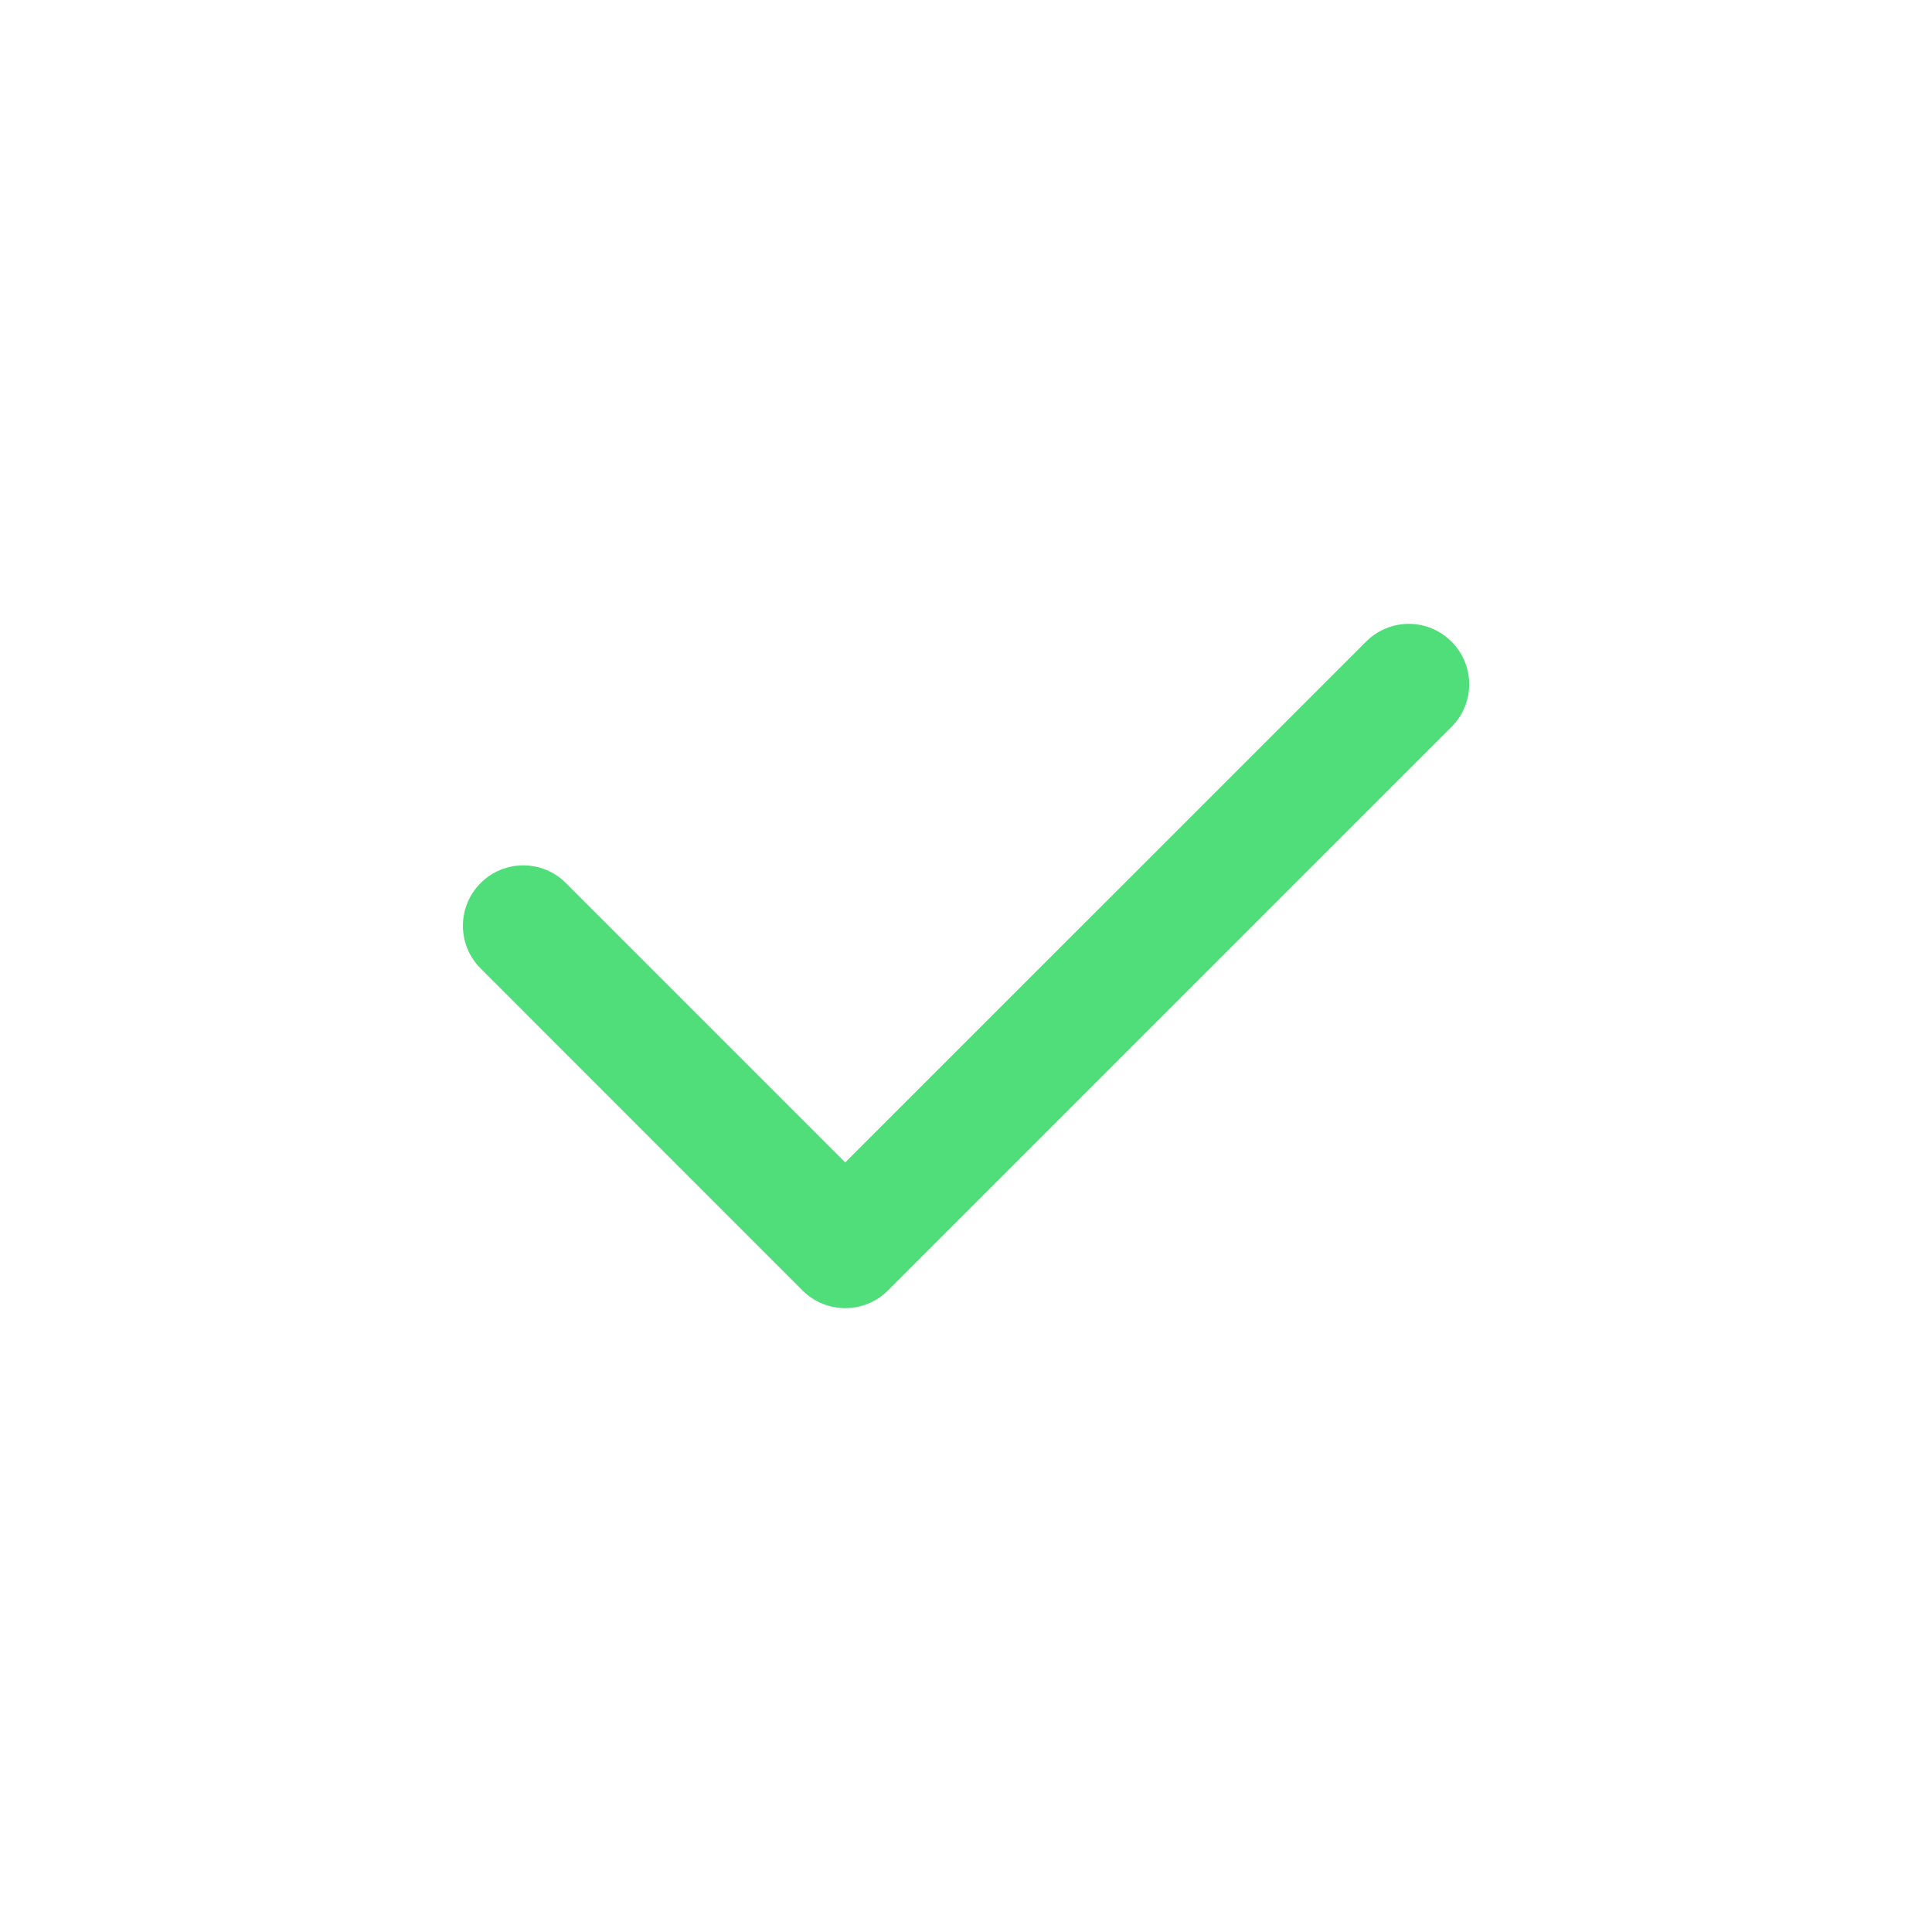 <?xml version="1.0" encoding="UTF-8"?> <svg xmlns="http://www.w3.org/2000/svg" width="20" height="20" viewBox="0 0 20 20" fill="none"><path fill-rule="evenodd" clip-rule="evenodd" d="M15.026 6.642C15.27 6.886 15.27 7.281 15.026 7.525L9.192 13.359C8.948 13.603 8.552 13.603 8.308 13.359L4.975 10.025C4.731 9.781 4.731 9.386 4.975 9.142C5.219 8.897 5.615 8.897 5.859 9.142L8.75 12.033L14.142 6.642C14.386 6.397 14.781 6.397 15.026 6.642Z" fill="#50DE7A"></path></svg> 